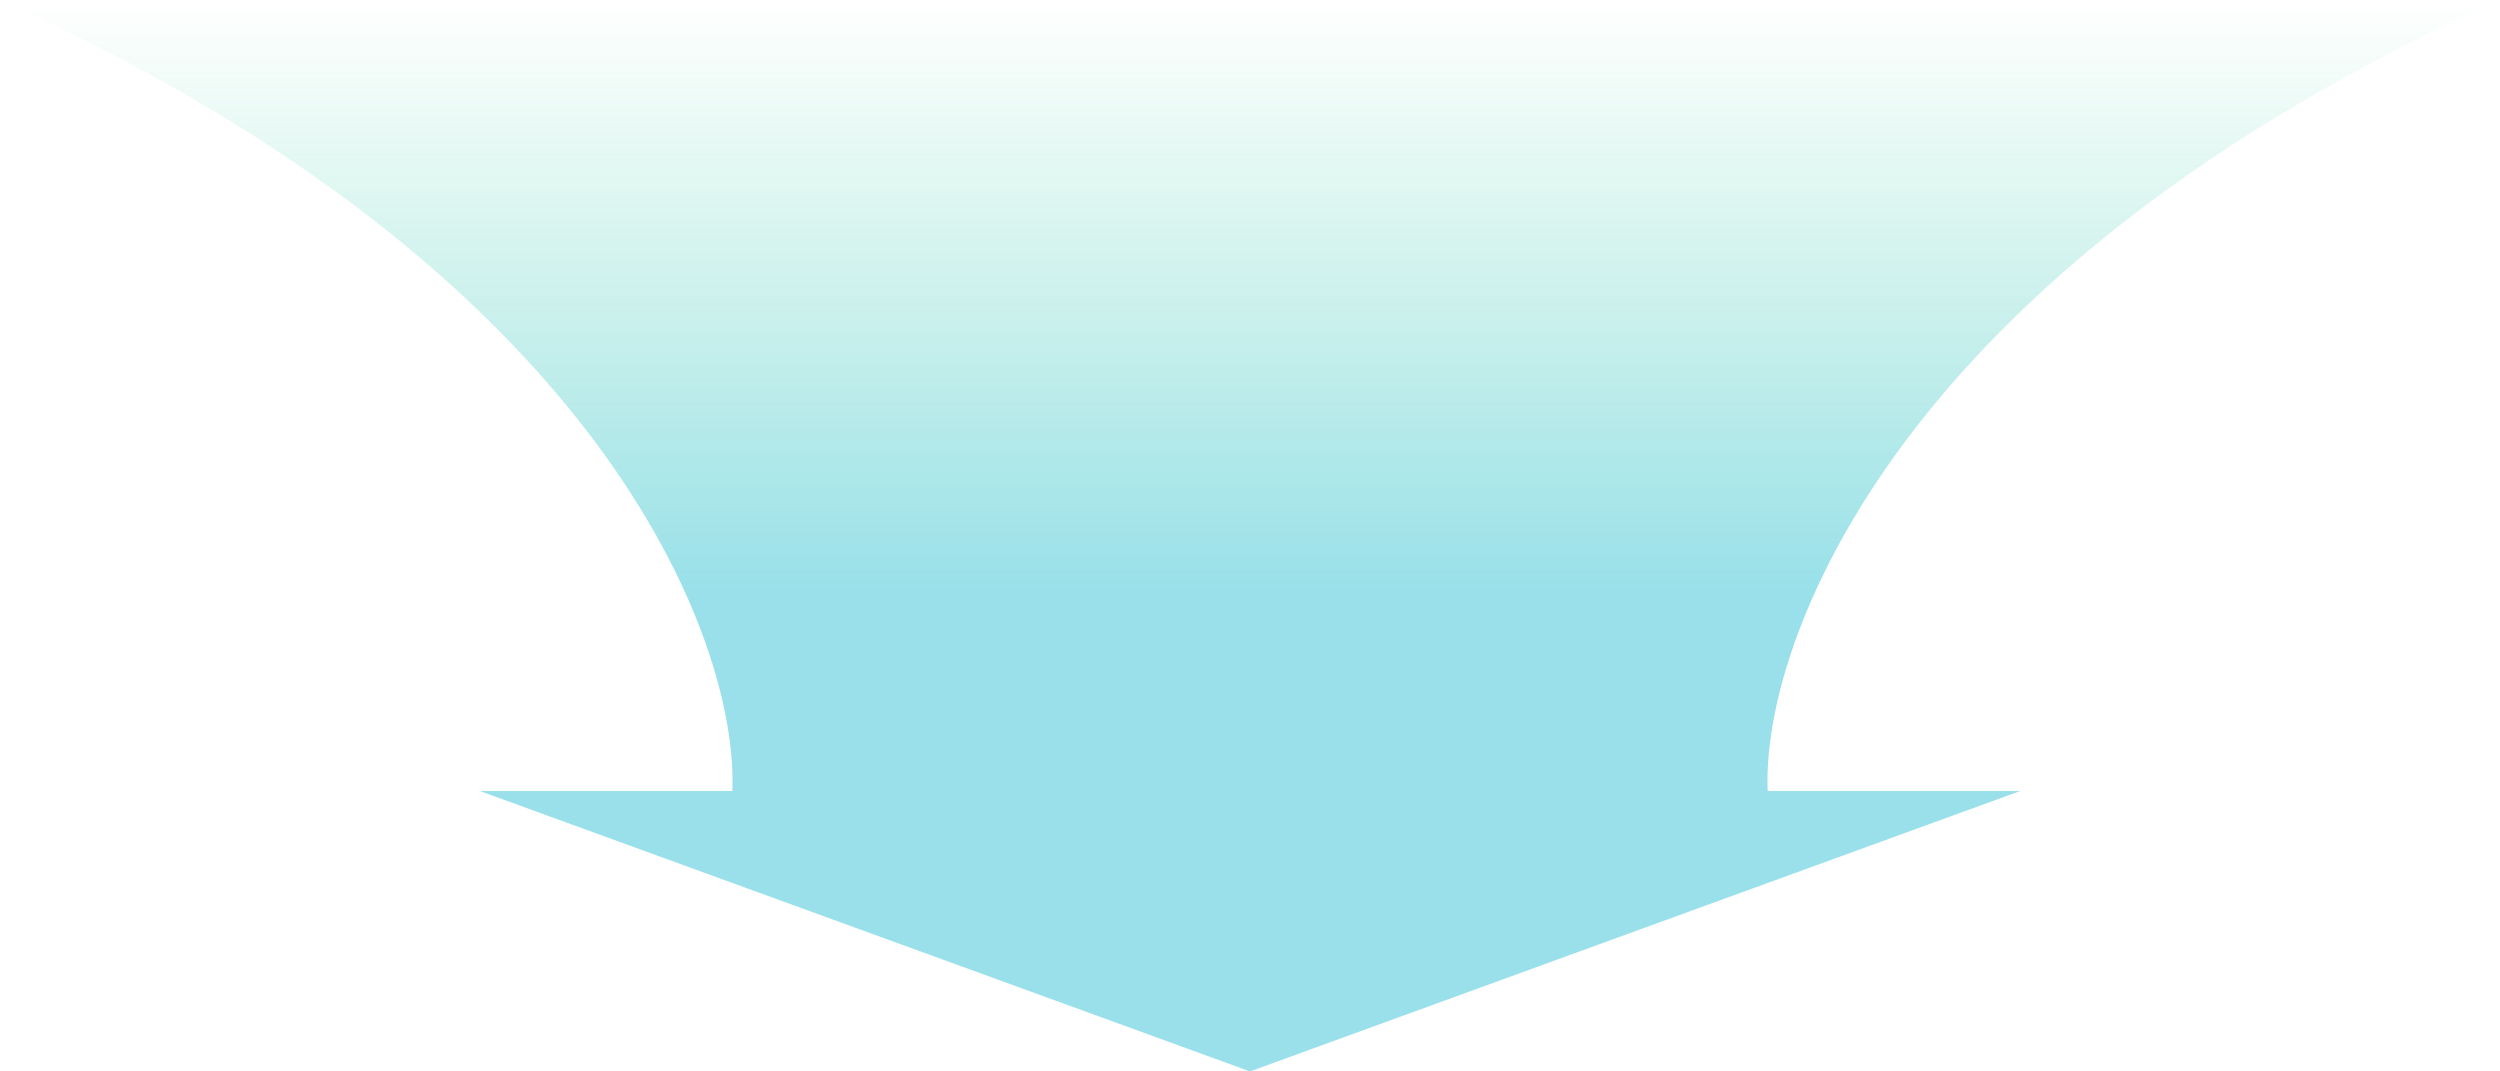<svg width="42" height="18" viewBox="0 0 42 18" fill="none" xmlns="http://www.w3.org/2000/svg">
    <path fill-rule="evenodd" clip-rule="evenodd" d="M0 0H21H42C31.903 4.542 29.591 10.752 29.697 13.289H33.939L21 18L8.061 13.289H12.303C12.409 10.752 10.097 4.542 0 0Z" fill="url(#paint0_linear_1154_30376)" fill-opacity="0.4"/>
    <defs>
    <linearGradient id="paint0_linear_1154_30376" x1="21" y1="0" x2="21" y2="13.564" gradientUnits="userSpaceOnUse">
    <stop stop-color="#06C27F" stop-opacity="0"/>
    <stop offset="0.731" stop-color="#00B2CA"/>
    </linearGradient>
    </defs>
    </svg>
